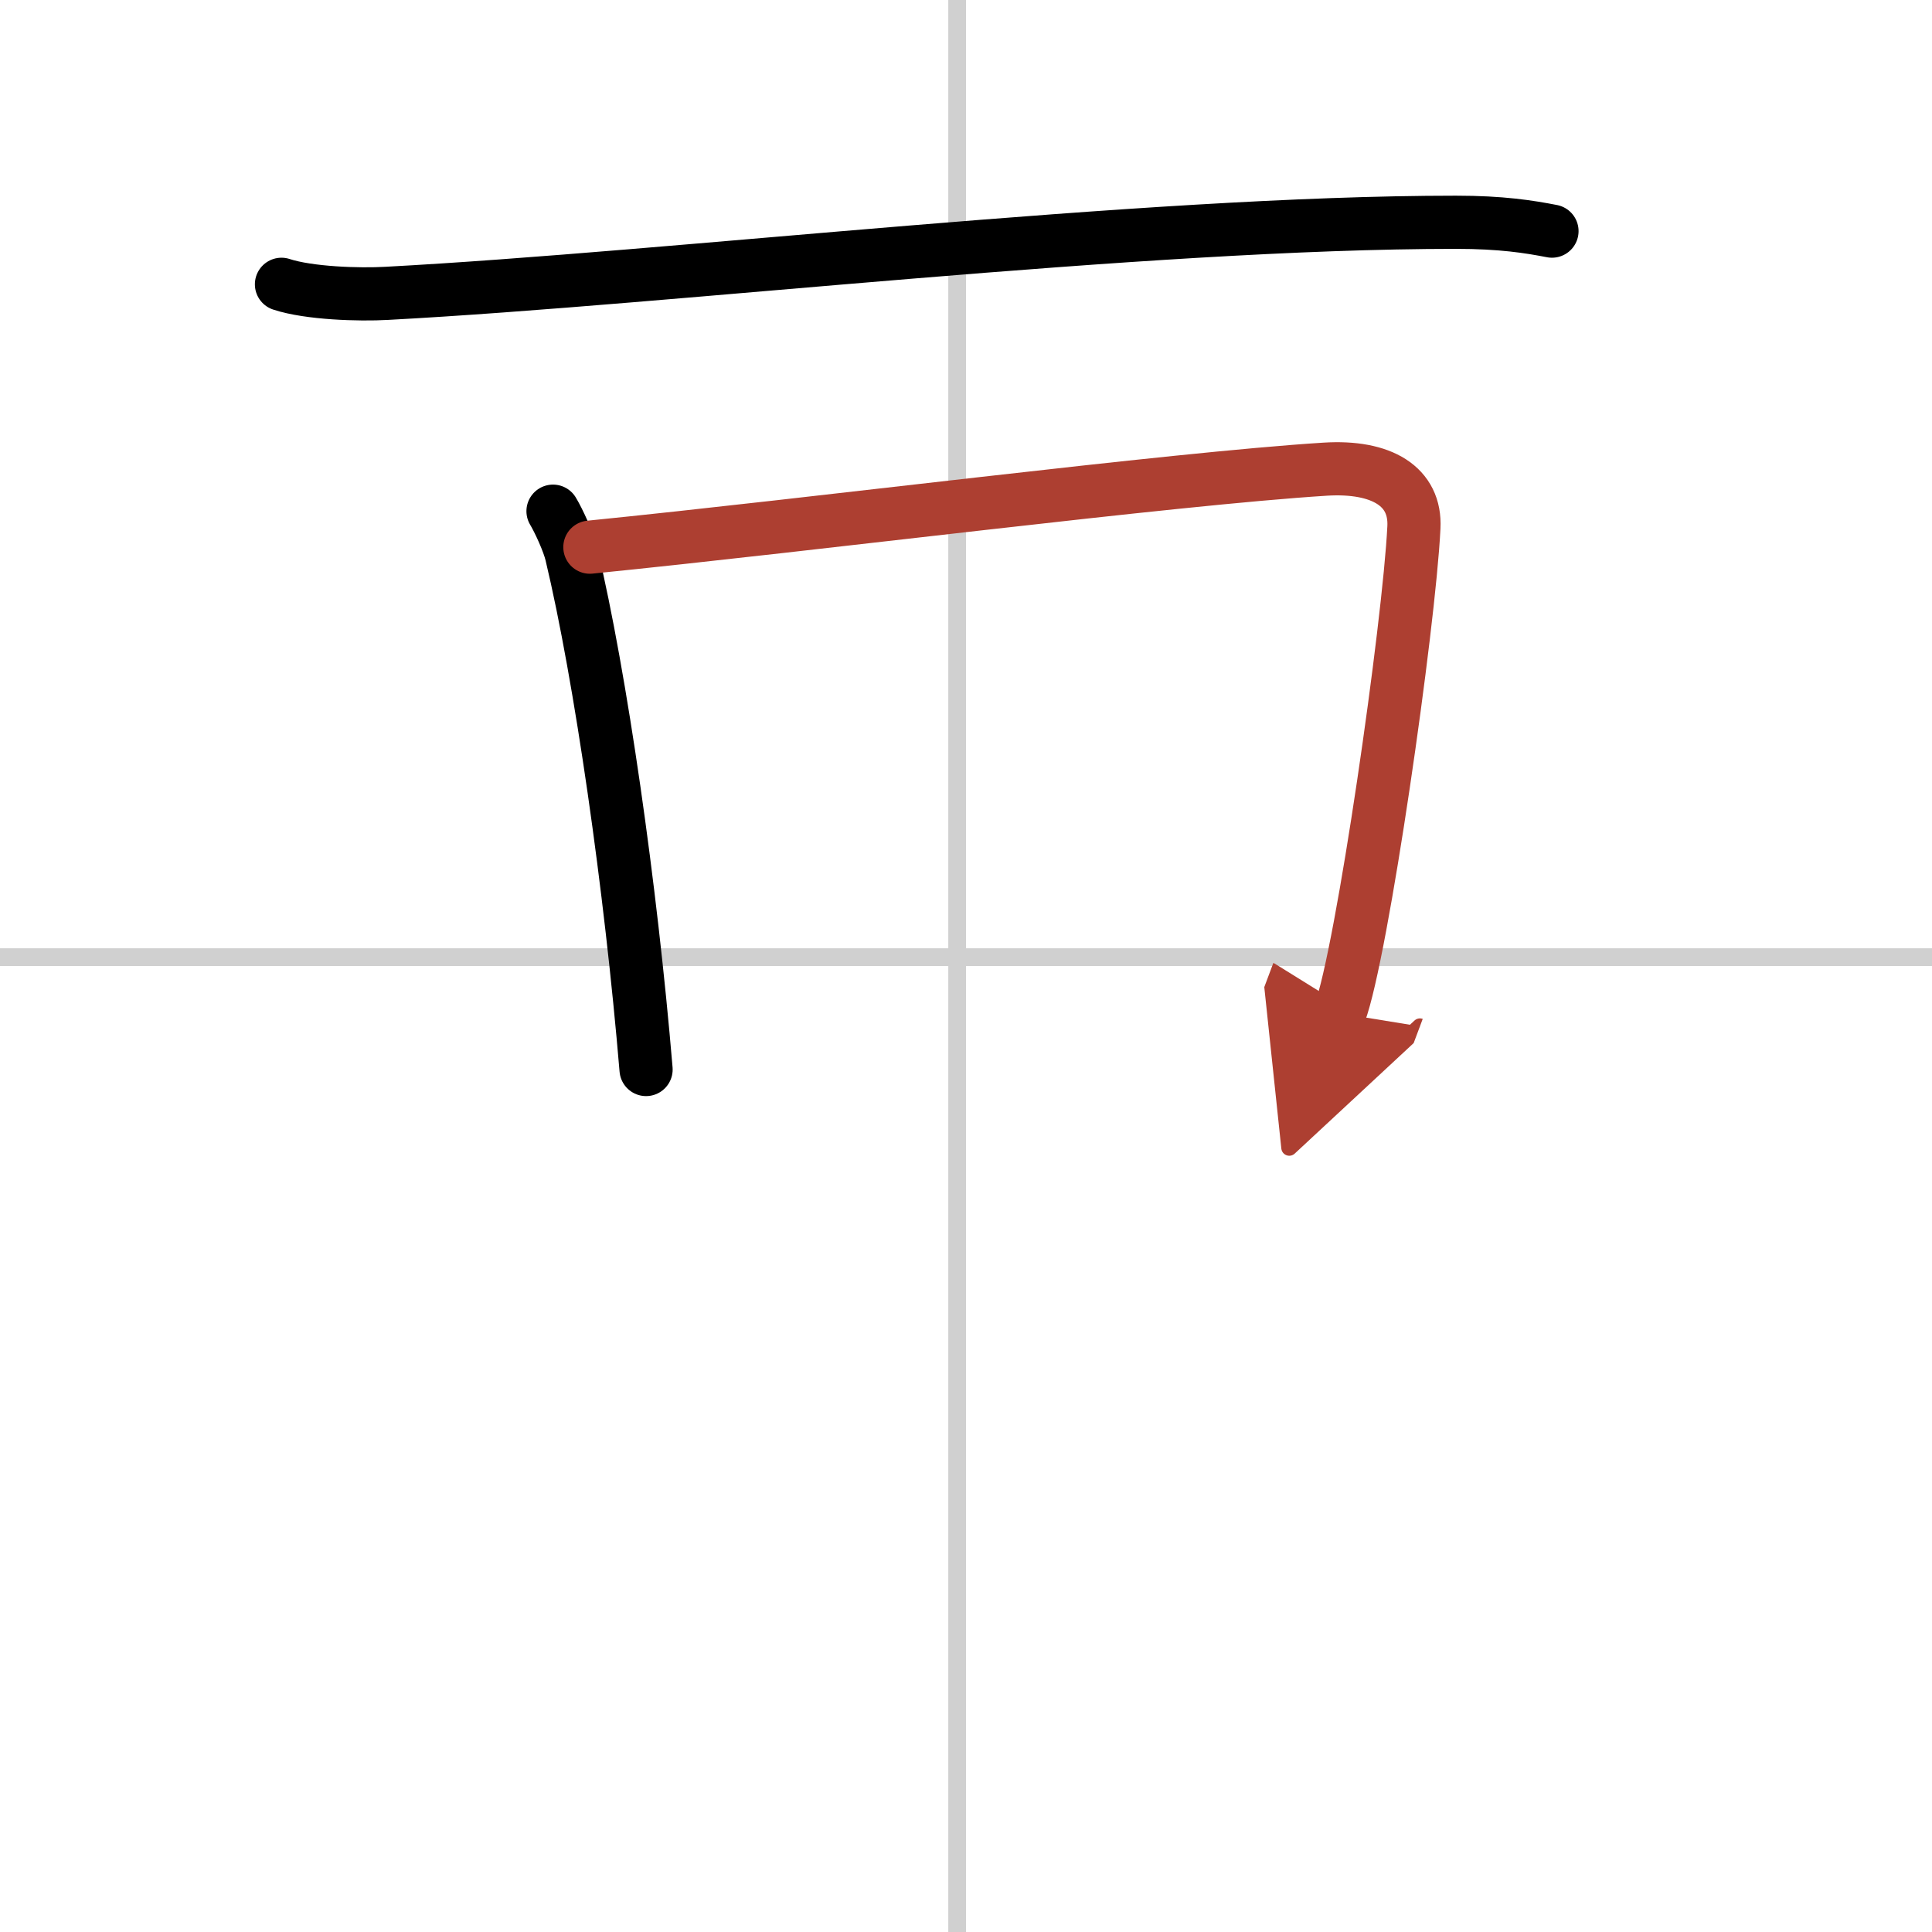 <svg width="400" height="400" viewBox="0 0 109 109" xmlns="http://www.w3.org/2000/svg"><defs><marker id="a" markerWidth="4" orient="auto" refX="1" refY="5" viewBox="0 0 10 10"><polyline points="0 0 10 5 0 10 1 5" fill="#ad3f31" stroke="#ad3f31"/></marker></defs><g fill="none" stroke="#000" stroke-linecap="round" stroke-linejoin="round" stroke-width="3"><rect width="100%" height="100%" fill="#fff" stroke="#fff"/><line x1="54" x2="54" y2="109" stroke="#d0d0d0" stroke-width="1"/><line x2="109" y1="54" y2="54" stroke="#d0d0d0" stroke-width="1"/><path d="m15.88 16.04c1.55 0.51 4.39 0.6 5.94 0.51 16.13-0.86 42.65-4.01 60.32-4.01 2.58 0 4.13 0.25 5.42 0.5"/><path d="m31.2 28.84c0.33 0.55 0.88 1.75 1.04 2.43 1.65 6.91 3.35 18.81 4.21 29.07"/><path d="m33.28 30.87c12.67-1.27 32.76-3.85 41.48-4.4 3.2-0.2 5.13 0.98 5.01 3.29-0.27 5.5-2.92 24.02-4.19 27.41" marker-end="url(#a)" stroke="#ad3f31"/></g></svg>
